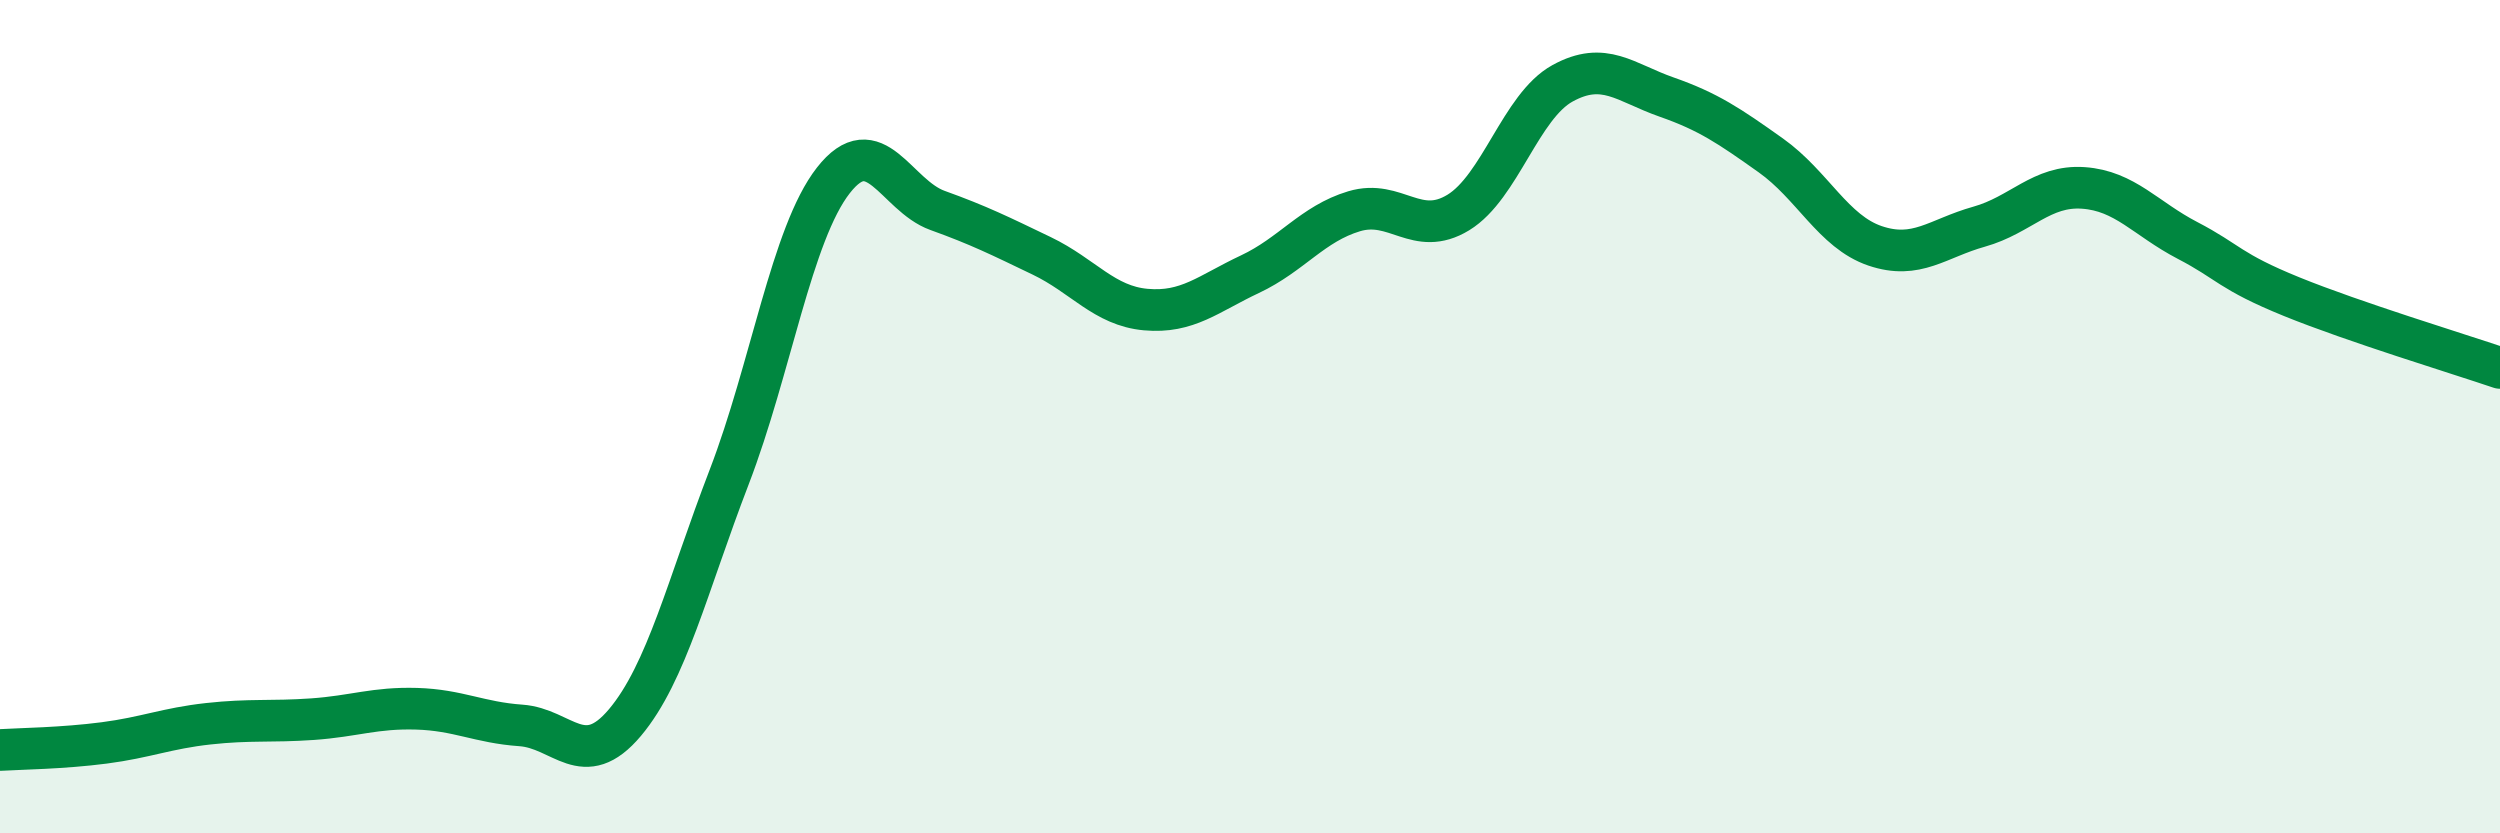 
    <svg width="60" height="20" viewBox="0 0 60 20" xmlns="http://www.w3.org/2000/svg">
      <path
        d="M 0,18 C 0.5,17.97 1.5,17.96 2.5,17.83 C 3.5,17.7 4,17.48 5,17.37 C 6,17.26 6.5,17.33 7.5,17.26 C 8.5,17.19 9,16.98 10,17.01 C 11,17.04 11.5,17.34 12.5,17.41 C 13.5,17.48 14,18.53 15,17.34 C 16,16.15 16.5,14.05 17.5,11.45 C 18.5,8.85 19,5.61 20,4.33 C 21,3.05 21.5,4.69 22.5,5.05 C 23.5,5.41 24,5.66 25,6.14 C 26,6.62 26.5,7.34 27.5,7.43 C 28.5,7.52 29,7.05 30,6.58 C 31,6.11 31.5,5.37 32.5,5.07 C 33.5,4.77 34,5.71 35,5.1 C 36,4.49 36.5,2.55 37.5,2 C 38.5,1.45 39,1.98 40,2.33 C 41,2.68 41.5,3.02 42.5,3.73 C 43.5,4.44 44,5.56 45,5.9 C 46,6.24 46.5,5.72 47.5,5.44 C 48.5,5.16 49,4.44 50,4.51 C 51,4.58 51.5,5.25 52.5,5.77 C 53.5,6.29 53.5,6.51 55,7.12 C 56.5,7.73 59,8.49 60,8.83L60 20L0 20Z"
        fill="#008740"
        opacity="0.1"
        stroke-linecap="round"
        stroke-linejoin="round"
      />
      <path
        d="M 0,18 C 0.5,17.97 1.5,17.96 2.5,17.83 C 3.5,17.7 4,17.48 5,17.37 C 6,17.26 6.5,17.33 7.5,17.26 C 8.5,17.19 9,16.98 10,17.01 C 11,17.04 11.5,17.34 12.5,17.41 C 13.5,17.48 14,18.53 15,17.34 C 16,16.15 16.5,14.05 17.5,11.45 C 18.5,8.85 19,5.61 20,4.33 C 21,3.05 21.5,4.69 22.5,5.05 C 23.5,5.41 24,5.66 25,6.14 C 26,6.62 26.5,7.34 27.5,7.43 C 28.5,7.52 29,7.05 30,6.58 C 31,6.11 31.5,5.37 32.5,5.07 C 33.5,4.77 34,5.71 35,5.1 C 36,4.49 36.5,2.55 37.5,2 C 38.5,1.45 39,1.98 40,2.33 C 41,2.68 41.5,3.02 42.5,3.73 C 43.5,4.44 44,5.56 45,5.9 C 46,6.24 46.5,5.72 47.5,5.44 C 48.5,5.16 49,4.44 50,4.51 C 51,4.58 51.5,5.25 52.5,5.77 C 53.5,6.29 53.5,6.51 55,7.12 C 56.5,7.73 59,8.49 60,8.83"
        stroke="#008740"
        stroke-width="1"
        fill="none"
        stroke-linecap="round"
        stroke-linejoin="round"
      />
    </svg>
  